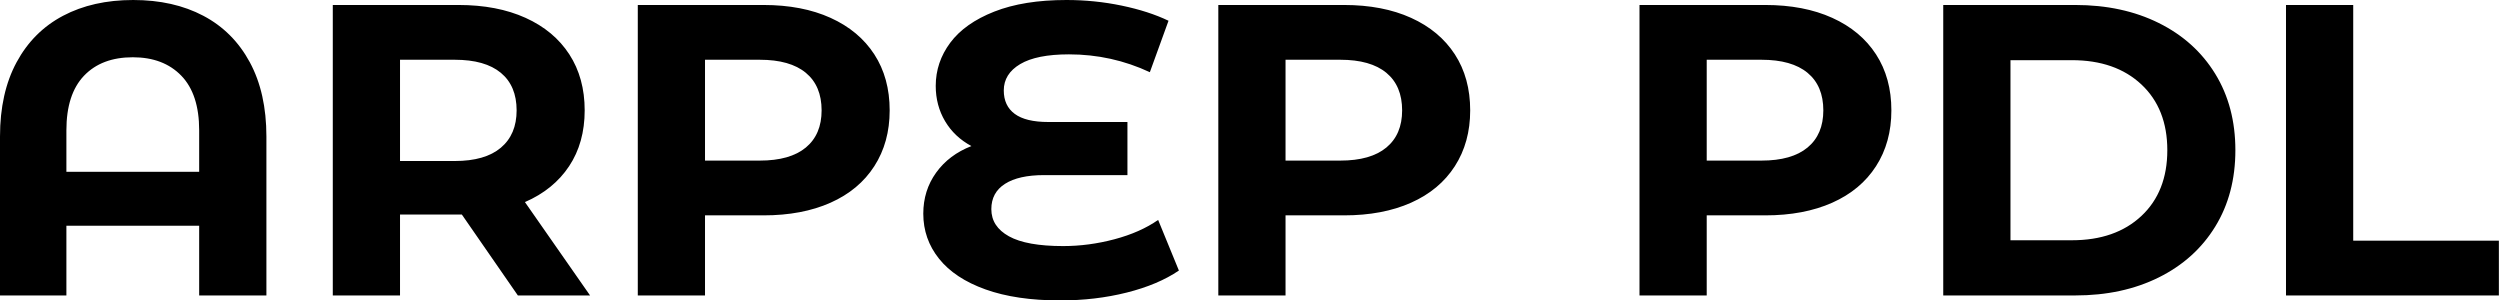 <svg baseProfile="full" height="28" version="1.1" viewBox="0 0 233 28" width="233" xmlns="http://www.w3.org/2000/svg" xmlns:ev="http://www.w3.org/2001/xml-events" xmlns:xlink="http://www.w3.org/1999/xlink"><defs /><g><path d="M27.807 12.724V27.536H21.541V21.039H9.166V27.536H2.978V12.724Q2.978 8.663 4.525 5.801Q6.072 2.939 8.856 1.47Q11.641 0.0 15.392 0.0Q19.144 0.0 21.928 1.47Q24.713 2.939 26.26 5.801Q27.807 8.663 27.807 12.724ZM21.541 16.011V12.144Q21.541 8.779 19.878 7.058Q18.215 5.337 15.354 5.337Q12.453 5.337 10.809 7.058Q9.166 8.779 9.166 12.144V16.011Z M51.243 27.536 46.022 19.994H45.713H40.26V27.536H33.994V0.464H45.713Q49.309 0.464 51.959 1.663Q54.608 2.862 56.039 5.066Q57.47 7.271 57.47 10.287Q57.47 13.304 56.019 15.489Q54.569 17.674 51.901 18.834L57.972 27.536ZM45.365 5.569H40.26V15.006H45.365Q48.188 15.006 49.657 13.768Q51.127 12.53 51.127 10.287Q51.127 8.006 49.657 6.787Q48.188 5.569 45.365 5.569Z M85.895 10.287Q85.895 13.265 84.464 15.489Q83.033 17.713 80.384 18.892Q77.735 20.072 74.138 20.072H68.685V27.536H62.42V0.464H74.138Q77.735 0.464 80.384 1.663Q83.033 2.862 84.464 5.066Q85.895 7.271 85.895 10.287ZM79.552 10.287Q79.552 8.006 78.083 6.787Q76.613 5.569 73.79 5.569H68.685V14.967H73.79Q76.613 14.967 78.083 13.749Q79.552 12.53 79.552 10.287Z M112.851 25.215Q110.917 26.53 107.997 27.265Q105.077 28 101.79 28Q97.691 28 94.829 26.975Q91.967 25.95 90.497 24.113Q89.028 22.276 89.028 19.917Q89.028 17.751 90.227 16.088Q91.425 14.425 93.514 13.613Q91.928 12.762 91.058 11.293Q90.188 9.823 90.188 8.006Q90.188 5.801 91.541 3.983Q92.895 2.166 95.641 1.083Q98.387 0.0 102.37 0.0Q105.0 0.0 107.514 0.522Q110.028 1.044 111.884 1.934L110.144 6.729Q106.586 5.066 102.602 5.066Q99.586 5.066 98.058 5.975Q96.53 6.884 96.53 8.431Q96.53 9.862 97.555 10.616Q98.58 11.37 100.669 11.37H108.055V16.32H100.282Q97.923 16.32 96.646 17.133Q95.37 17.945 95.37 19.492Q95.37 21.116 97.014 22.025Q98.657 22.934 102.061 22.934Q104.459 22.934 106.856 22.296Q109.254 21.657 110.917 20.497Z M140.0 10.287Q140.0 13.265 138.569 15.489Q137.138 17.713 134.489 18.892Q131.84 20.072 128.243 20.072H122.79V27.536H116.525V0.464H128.243Q131.84 0.464 134.489 1.663Q137.138 2.862 138.569 5.066Q140.0 7.271 140.0 10.287ZM133.657 10.287Q133.657 8.006 132.188 6.787Q130.718 5.569 127.895 5.569H122.79V14.967H127.895Q130.718 14.967 132.188 13.749Q133.657 12.53 133.657 10.287Z  M179.254 10.287Q179.254 13.265 177.823 15.489Q176.392 17.713 173.743 18.892Q171.094 20.072 167.497 20.072H162.044V27.536H155.779V0.464H167.497Q171.094 0.464 173.743 1.663Q176.392 2.862 177.823 5.066Q179.254 7.271 179.254 10.287ZM172.912 10.287Q172.912 8.006 171.442 6.787Q169.972 5.569 167.149 5.569H162.044V14.967H167.149Q169.972 14.967 171.442 13.749Q172.912 12.53 172.912 10.287Z M184.088 0.464H196.387Q200.796 0.464 204.18 2.146Q207.564 3.829 209.439 6.884Q211.315 9.939 211.315 14Q211.315 18.061 209.439 21.116Q207.564 24.171 204.18 25.854Q200.796 27.536 196.387 27.536H184.088ZM196.077 22.392Q200.138 22.392 202.555 20.13Q204.972 17.867 204.972 14Q204.972 10.133 202.555 7.87Q200.138 5.608 196.077 5.608H190.354V22.392Z M216.033 0.464H222.298V22.431H235.873V27.536H216.033Z " fill="rgb(0,0,0)" transform="translate(-2.978, 0)" /></g></svg>